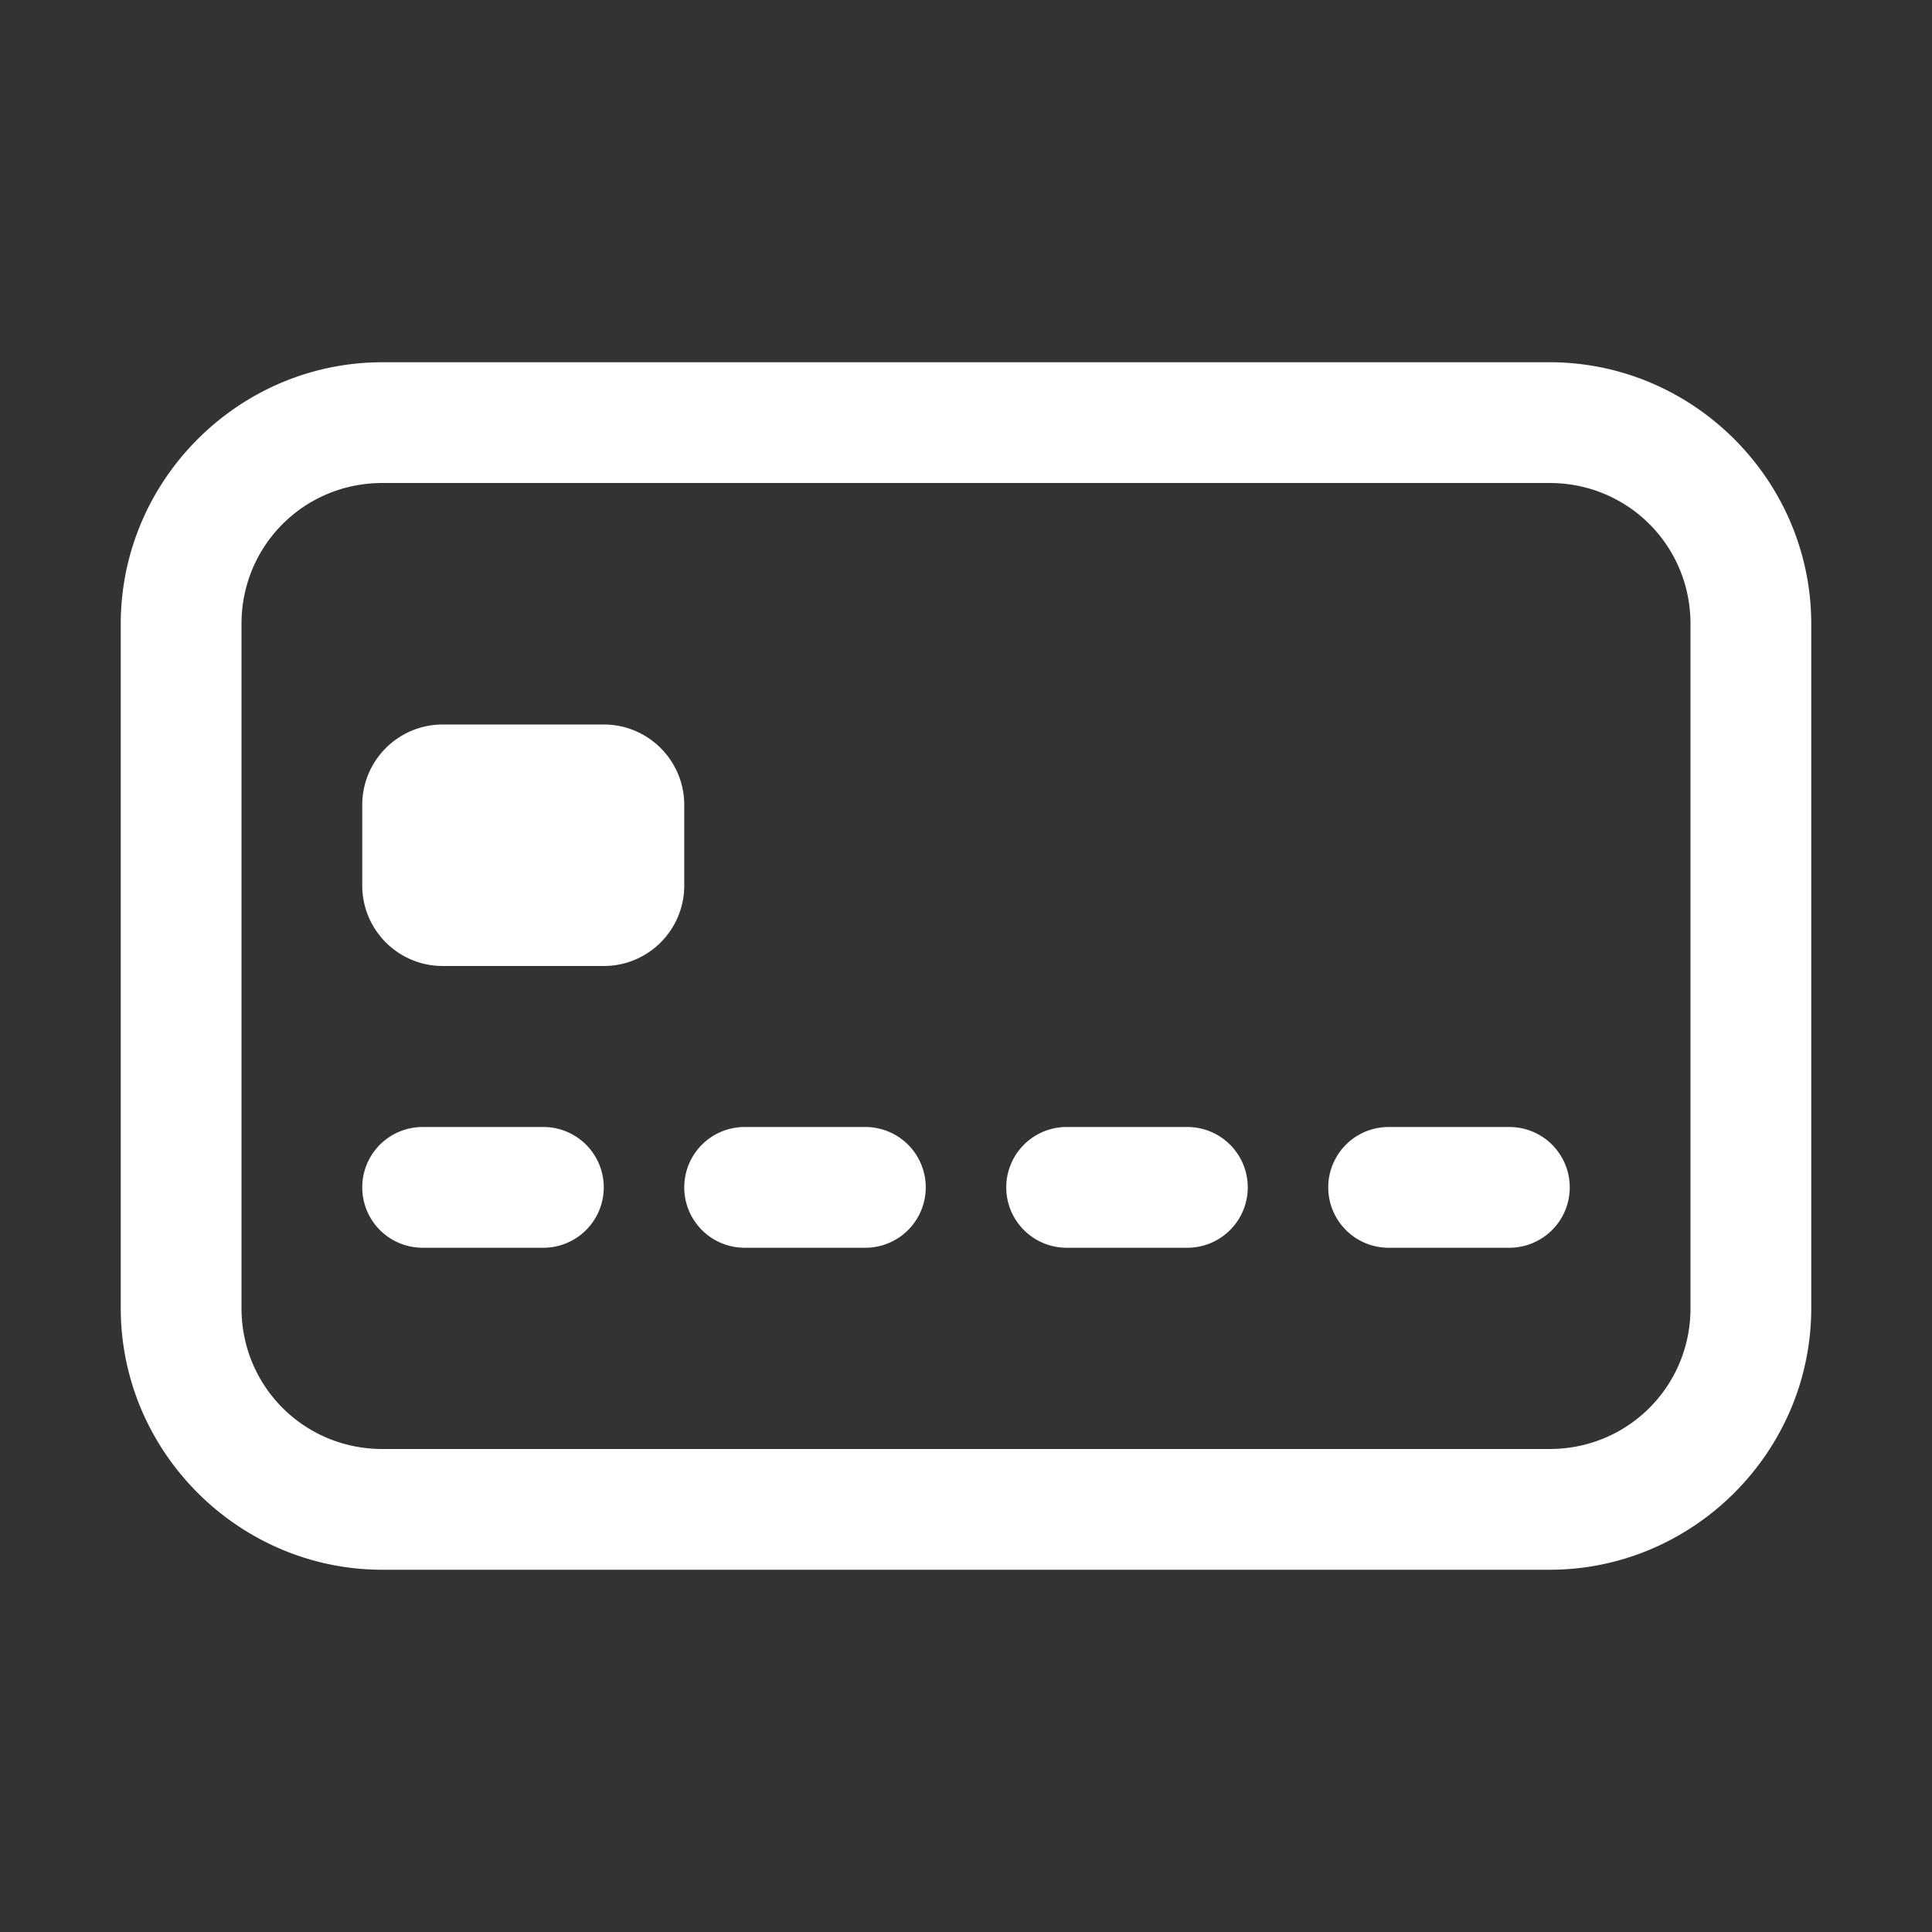 <svg xmlns="http://www.w3.org/2000/svg" viewBox="0 0 48 48" width="50" height="50"><rect x="0" y="0" width="48" height="48" fill="#333333" stroke="none"/><path d="M9.5 9C5.929 9 3 11.929 3 15.5L3 32.5C3 36.071 5.929 39 9.5 39L38.5 39C42.071 39 45 36.071 45 32.5L45 15.5C45 11.929 42.071 9 38.5 9L9.5 9 z M 9.5 12L38.5 12C40.445 12 42 13.555 42 15.5L42 32.5C42 34.445 40.445 36 38.5 36L9.5 36C7.555 36 6 34.445 6 32.5L6 15.5C6 13.555 7.555 12 9.5 12 z M 11 18C9.895 18 9 18.895 9 20L9 22C9 23.105 9.895 24 11 24L15 24C16.105 24 17 23.105 17 22L17 20C17 18.895 16.105 18 15 18L11 18 z M 10.5 28 A 1.5 1.5 0 1 0 10.5 31L13.5 31 A 1.5 1.5 0 1 0 13.5 28L10.5 28 z M 18.5 28 A 1.5 1.5 0 1 0 18.5 31L21.5 31 A 1.5 1.5 0 1 0 21.5 28L18.5 28 z M 26.5 28 A 1.5 1.5 0 1 0 26.5 31L29.5 31 A 1.5 1.5 0 1 0 29.5 28L26.5 28 z M 34.5 28 A 1.5 1.5 0 1 0 34.5 31L37.5 31 A 1.5 1.5 0 1 0 37.5 28L34.5 28 z" fill="#FFFFFF"></path></svg>